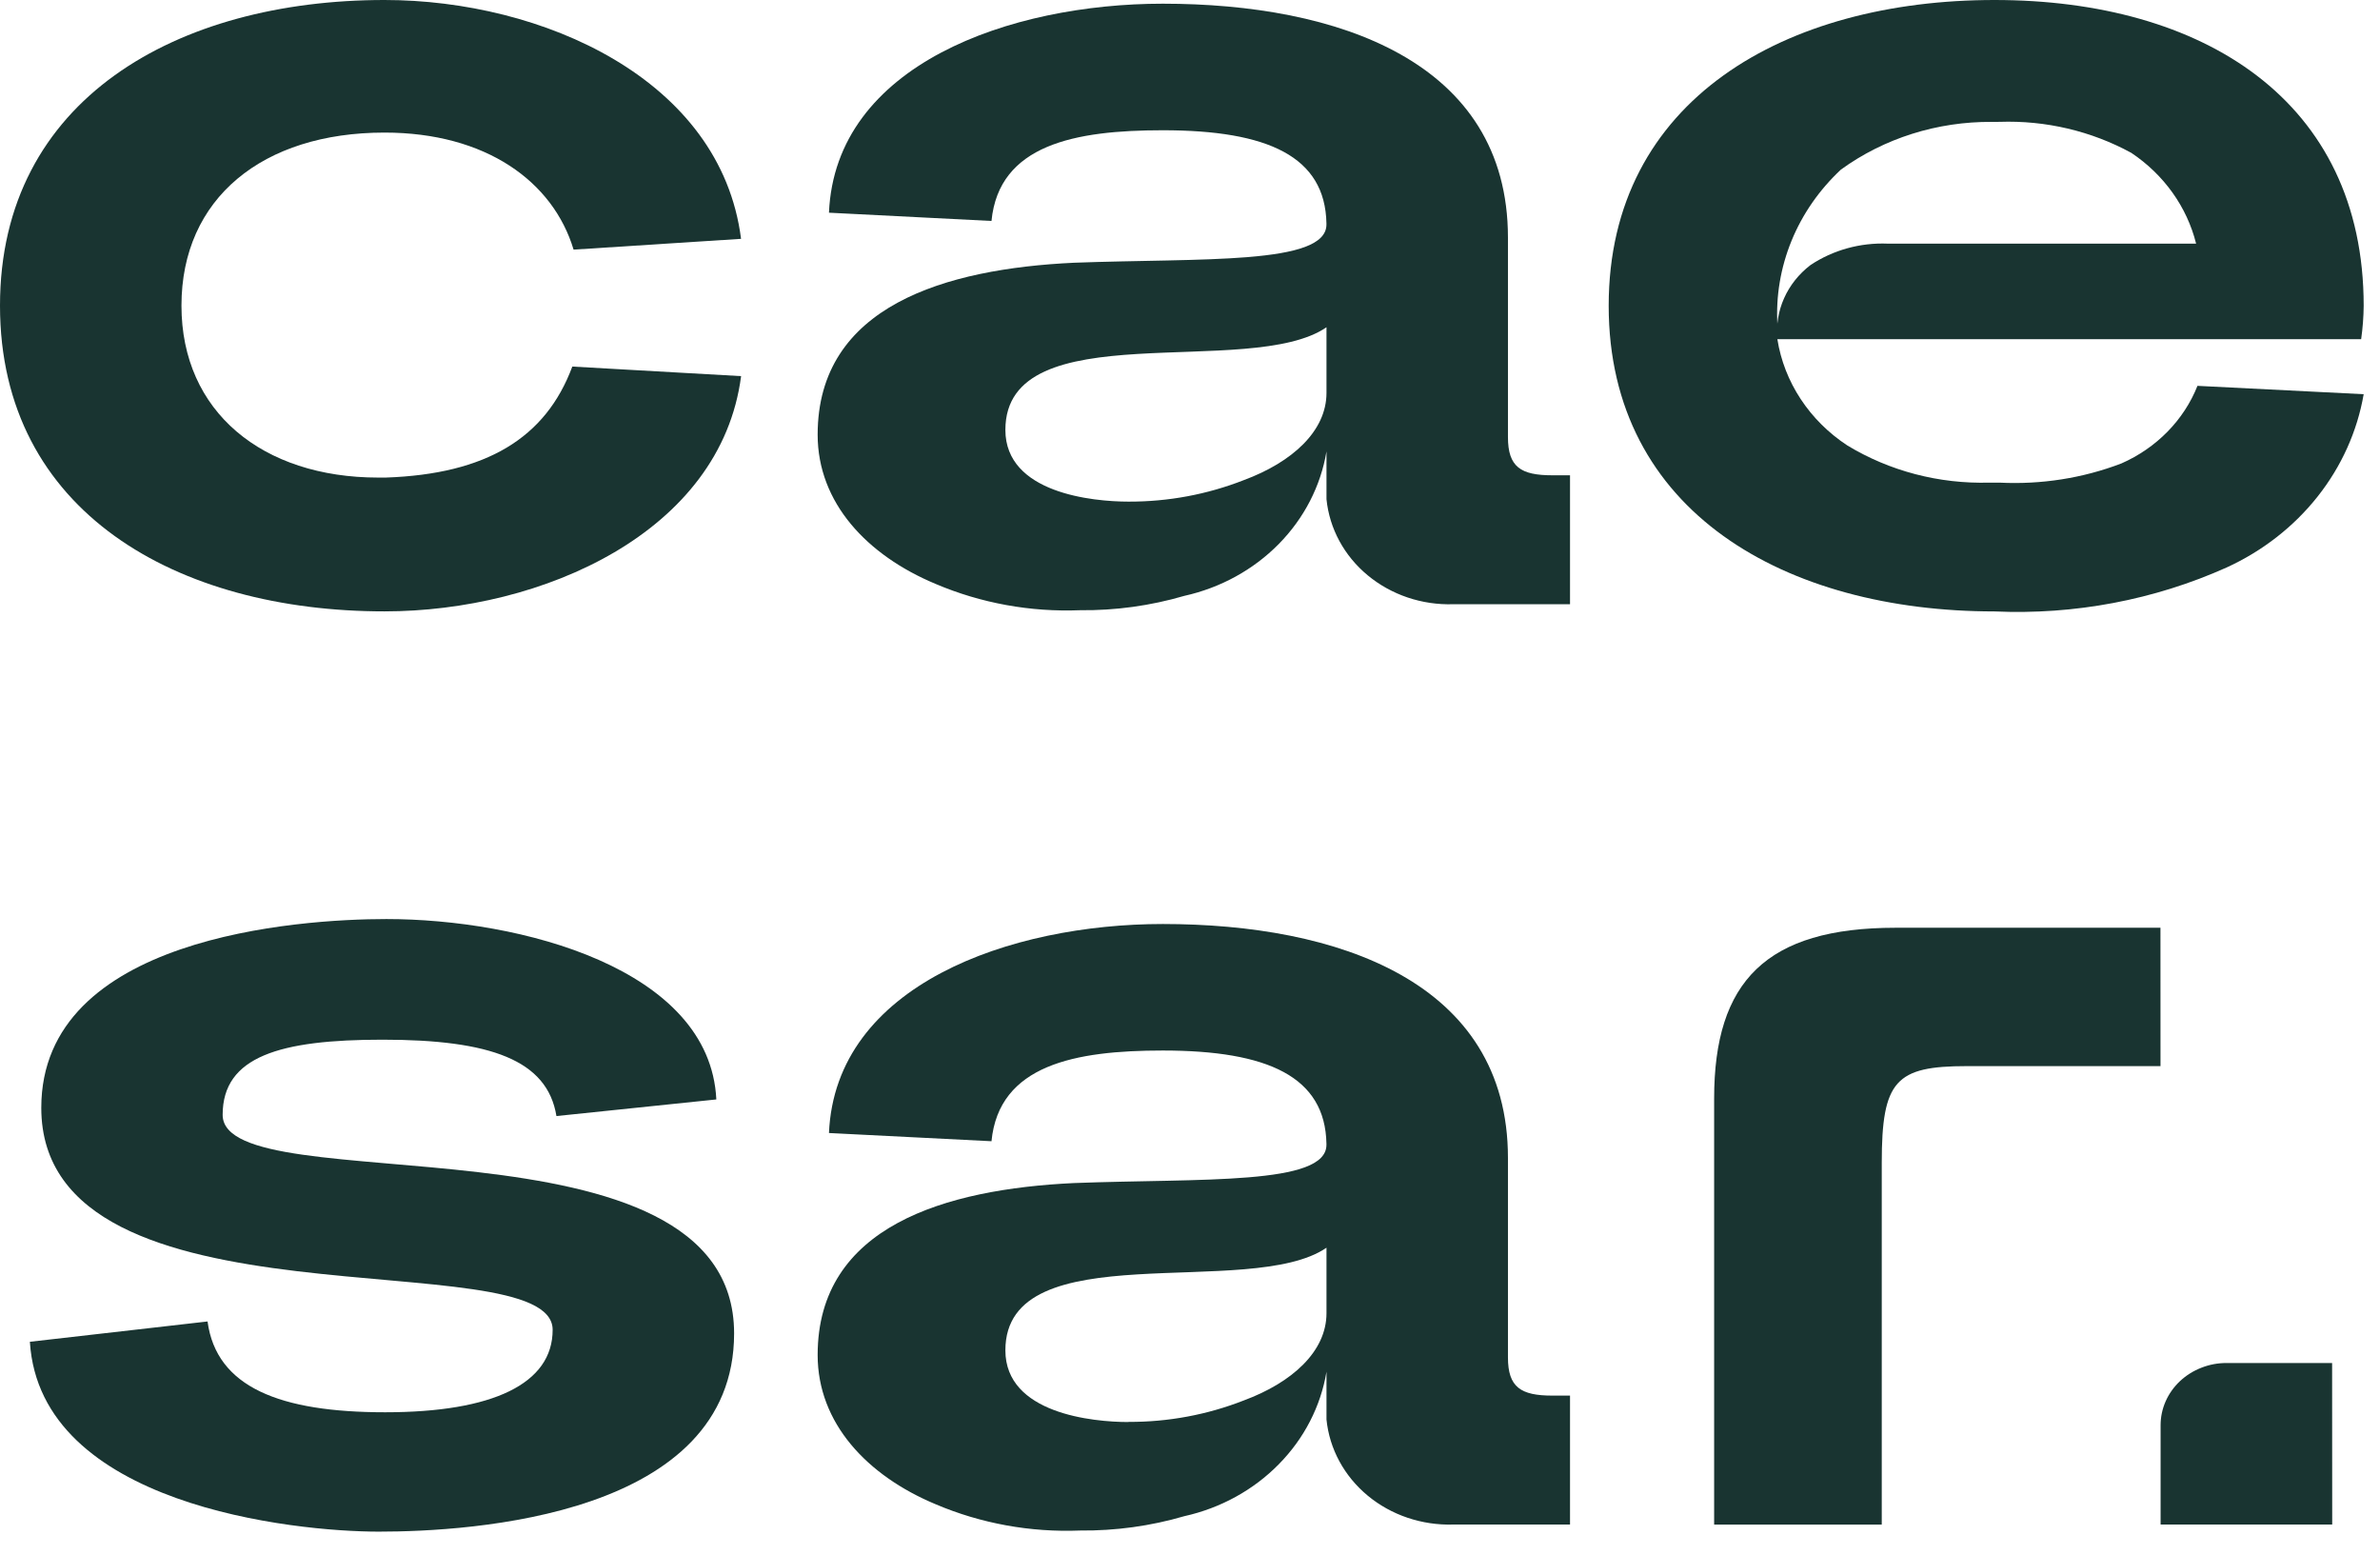 <?xml version="1.0" encoding="utf-8"?>
<svg xmlns="http://www.w3.org/2000/svg" fill="none" height="100%" overflow="visible" preserveAspectRatio="none" style="display: block;" viewBox="0 0 49 32" width="100%">
<g id="Vector">
<path d="M7.916 0C11.156 0 14.839 1.623 15.257 4.916L11.809 5.138C11.388 3.736 10.005 2.729 7.916 2.729C5.409 2.729 3.736 4.08 3.736 6.291C3.736 8.48 5.409 9.83 7.786 9.83H7.943C10.008 9.758 11.234 9.021 11.783 7.545L15.258 7.742C14.84 10.961 11.156 12.584 7.917 12.584C3.657 12.585 0 10.545 0 6.291C0 2.037 3.657 0 7.916 0Z" fill="#193431"/>
<path d="M31.046 4.892V8.996C31.046 9.611 31.308 9.783 31.961 9.783H32.324V12.437H29.92C29.274 12.457 28.644 12.244 28.159 11.842C27.674 11.441 27.371 10.88 27.31 10.275V9.292C27.191 10.005 26.849 10.668 26.327 11.198C25.806 11.727 25.129 12.099 24.382 12.265C23.689 12.468 22.965 12.568 22.239 12.56C21.215 12.601 20.196 12.416 19.263 12.019C17.851 11.43 16.834 10.349 16.834 8.947C16.834 6.293 19.47 5.533 22.11 5.408C24.746 5.31 27.309 5.457 27.309 4.621V4.599C27.283 3.222 26.107 2.681 23.939 2.681C22.135 2.681 20.567 2.975 20.413 4.548L17.067 4.378C17.198 1.328 20.801 0.076 23.94 0.076C27.519 0.076 31.046 1.253 31.046 4.892ZM23.234 10.325C24.049 10.328 24.857 10.177 25.609 9.882C26.604 9.513 27.31 8.874 27.31 8.087V6.736C25.741 7.817 20.699 6.417 20.699 8.849C20.699 10.152 22.5 10.325 23.234 10.325Z" fill="#193431"/>
<path d="M48.611 6.982H36.593C36.662 7.419 36.825 7.838 37.073 8.214C37.32 8.59 37.647 8.915 38.032 9.168C38.902 9.696 39.922 9.963 40.958 9.934H41.166C42.023 9.977 42.879 9.843 43.674 9.54C44.399 9.221 44.962 8.647 45.242 7.942L48.664 8.114C48.532 8.877 48.207 9.6 47.716 10.22C47.225 10.841 46.583 11.341 45.844 11.68C44.354 12.348 42.711 12.659 41.062 12.585C36.777 12.585 33.12 10.546 33.12 6.294C33.12 2.041 36.775 0 41.062 0C45.349 0 48.664 2.065 48.664 6.294C48.662 6.524 48.644 6.754 48.612 6.982M41.01 2.509C39.886 2.5 38.791 2.845 37.901 3.491C37.456 3.907 37.109 4.406 36.884 4.957C36.659 5.508 36.56 6.098 36.594 6.687V6.982C36.565 6.695 36.612 6.405 36.731 6.139C36.849 5.873 37.036 5.639 37.273 5.457C37.737 5.147 38.299 4.991 38.868 5.015H45.214C45.026 4.26 44.552 3.596 43.881 3.147C43.058 2.697 42.116 2.475 41.165 2.508L41.01 2.509Z" fill="#193431"/>
<path d="M4.273 27.2C4.455 28.554 5.763 29.069 7.93 29.069C10.15 29.069 11.378 28.48 11.378 27.372C11.378 25.505 0.85 27.544 0.85 22.802C0.85 19.285 6.126 18.917 7.956 18.917C10.696 18.917 14.617 19.925 14.748 22.63L11.456 22.972C11.269 21.818 10.095 21.4 7.876 21.4C5.763 21.4 4.584 21.745 4.584 22.947C4.584 24.791 15.114 22.752 15.114 27.445C15.114 31.206 9.708 31.526 7.799 31.526C6.047 31.526 0.824 30.985 0.615 27.618L4.273 27.2Z" fill="#193431"/>
<path d="M31.046 23.834V27.939C31.046 28.553 31.308 28.726 31.961 28.726H32.324V31.38H29.92C29.274 31.399 28.644 31.187 28.159 30.785C27.674 30.383 27.371 29.823 27.31 29.218V28.235C27.191 28.948 26.849 29.611 26.327 30.14C25.806 30.67 25.129 31.042 24.382 31.208C23.689 31.411 22.965 31.51 22.239 31.503C21.215 31.544 20.196 31.359 19.263 30.962C17.851 30.373 16.834 29.292 16.834 27.89C16.834 25.236 19.47 24.476 22.11 24.351C24.746 24.252 27.309 24.4 27.309 23.564V23.541C27.283 22.164 26.107 21.623 23.939 21.623C22.135 21.623 20.567 21.917 20.413 23.49L17.067 23.321C17.199 20.271 20.803 19.019 23.941 19.019C27.52 19.019 31.046 20.196 31.046 23.834ZM23.234 29.267C24.049 29.271 24.857 29.12 25.609 28.825C26.604 28.456 27.31 27.817 27.31 27.03V25.682C25.741 26.762 20.699 25.362 20.699 27.794C20.699 29.097 22.5 29.27 23.234 29.27" fill="#193431"/>
<path d="M44.481 21.944H40.494C39.03 21.944 38.742 22.238 38.742 23.936V31.381H35.291V22.61C35.291 20.201 36.363 19.096 39.028 19.096H44.48L44.481 21.944Z" fill="#193431"/>
<path d="M48.014 28.055H45.844C45.665 28.054 45.488 28.087 45.323 28.152C45.158 28.216 45.008 28.31 44.881 28.429C44.755 28.548 44.654 28.69 44.586 28.845C44.518 29 44.483 29.167 44.483 29.335V31.38H48.016L48.014 28.055Z" fill="#193431"/>
</g>
</svg>